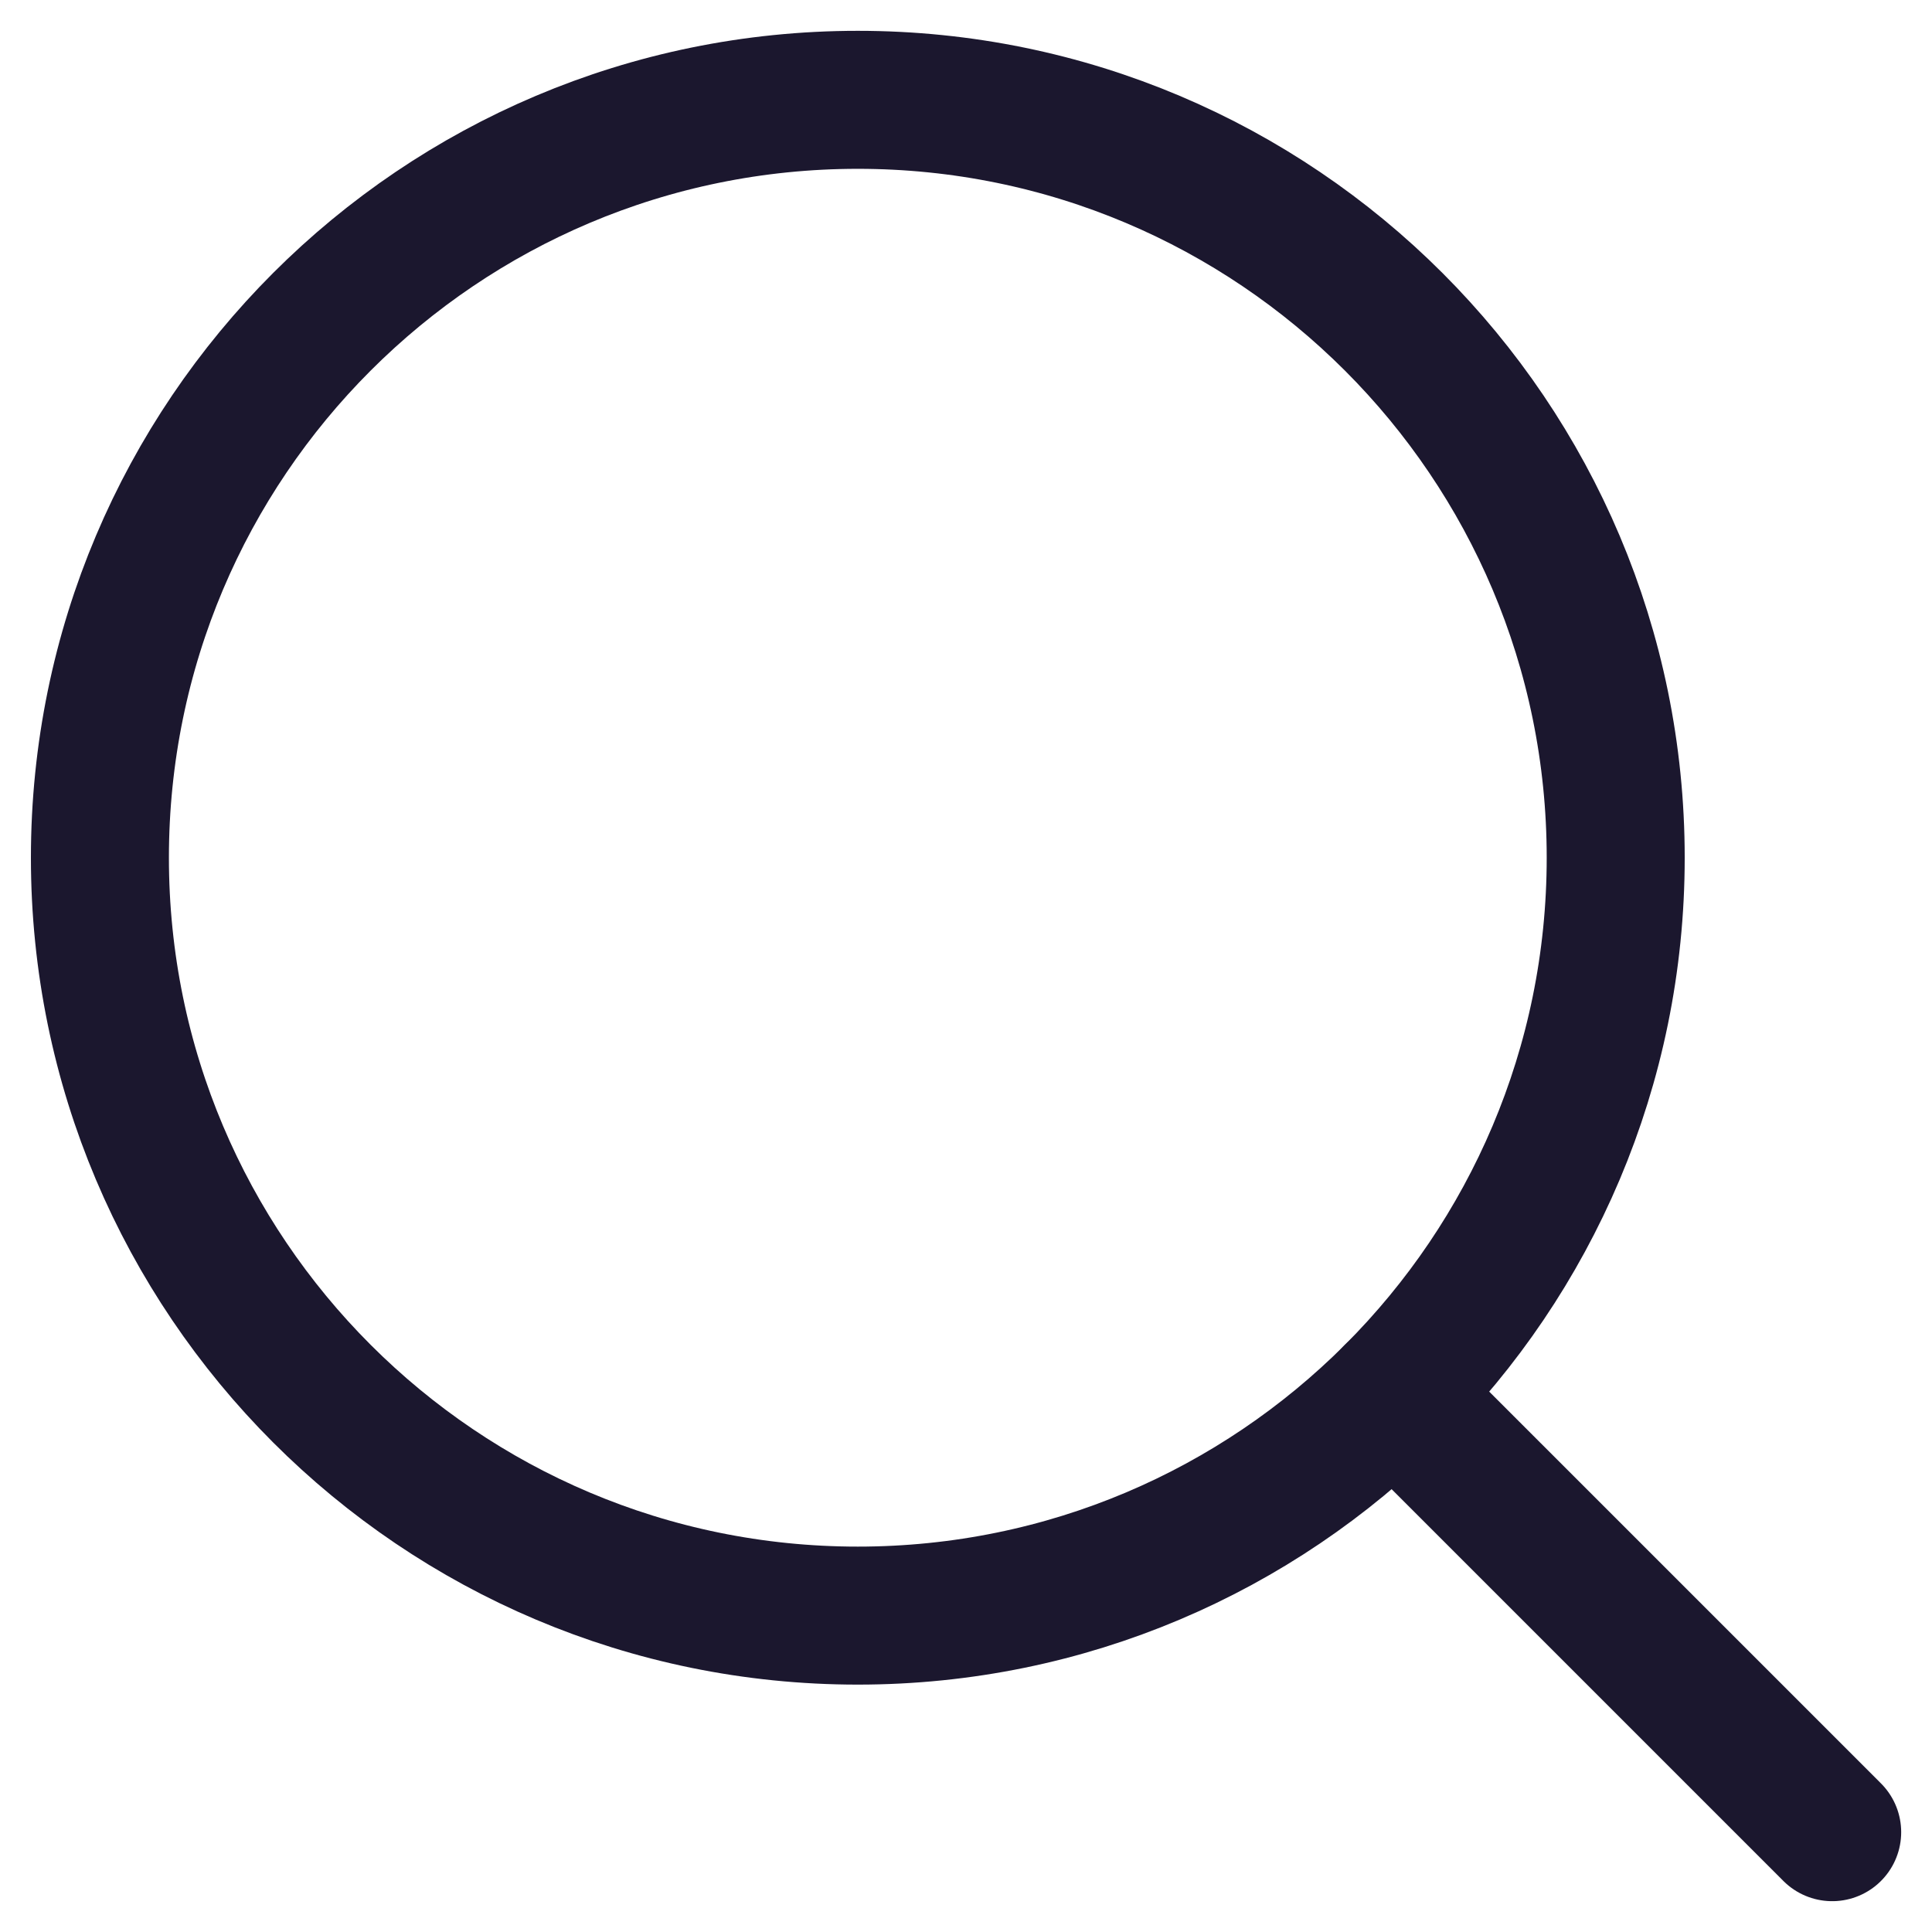<svg width="21" height="21" viewBox="0 0 21 21" fill="none" xmlns="http://www.w3.org/2000/svg">
<g clip-path="url(#clip0_1310_2)">
<path d="M9.324 17.561C13.873 17.561 17.562 13.873 17.562 9.323C17.562 4.773 13.873 1.085 9.324 1.085C4.774 1.085 1.086 4.773 1.086 9.323C1.086 13.873 4.774 17.561 9.324 17.561Z" stroke="#1B172E" stroke-width="1.5" stroke-linecap="round" stroke-linejoin="round"/>
<path d="M15.148 15.148L19.915 19.915" stroke="#1B172E" stroke-width="1.5" stroke-linecap="round" stroke-linejoin="round"/>
</g>
<defs>
<clipPath id="clip0_1310_2">
<rect width="21" height="21" fill="white"/>
</clipPath>
</defs>
</svg>

